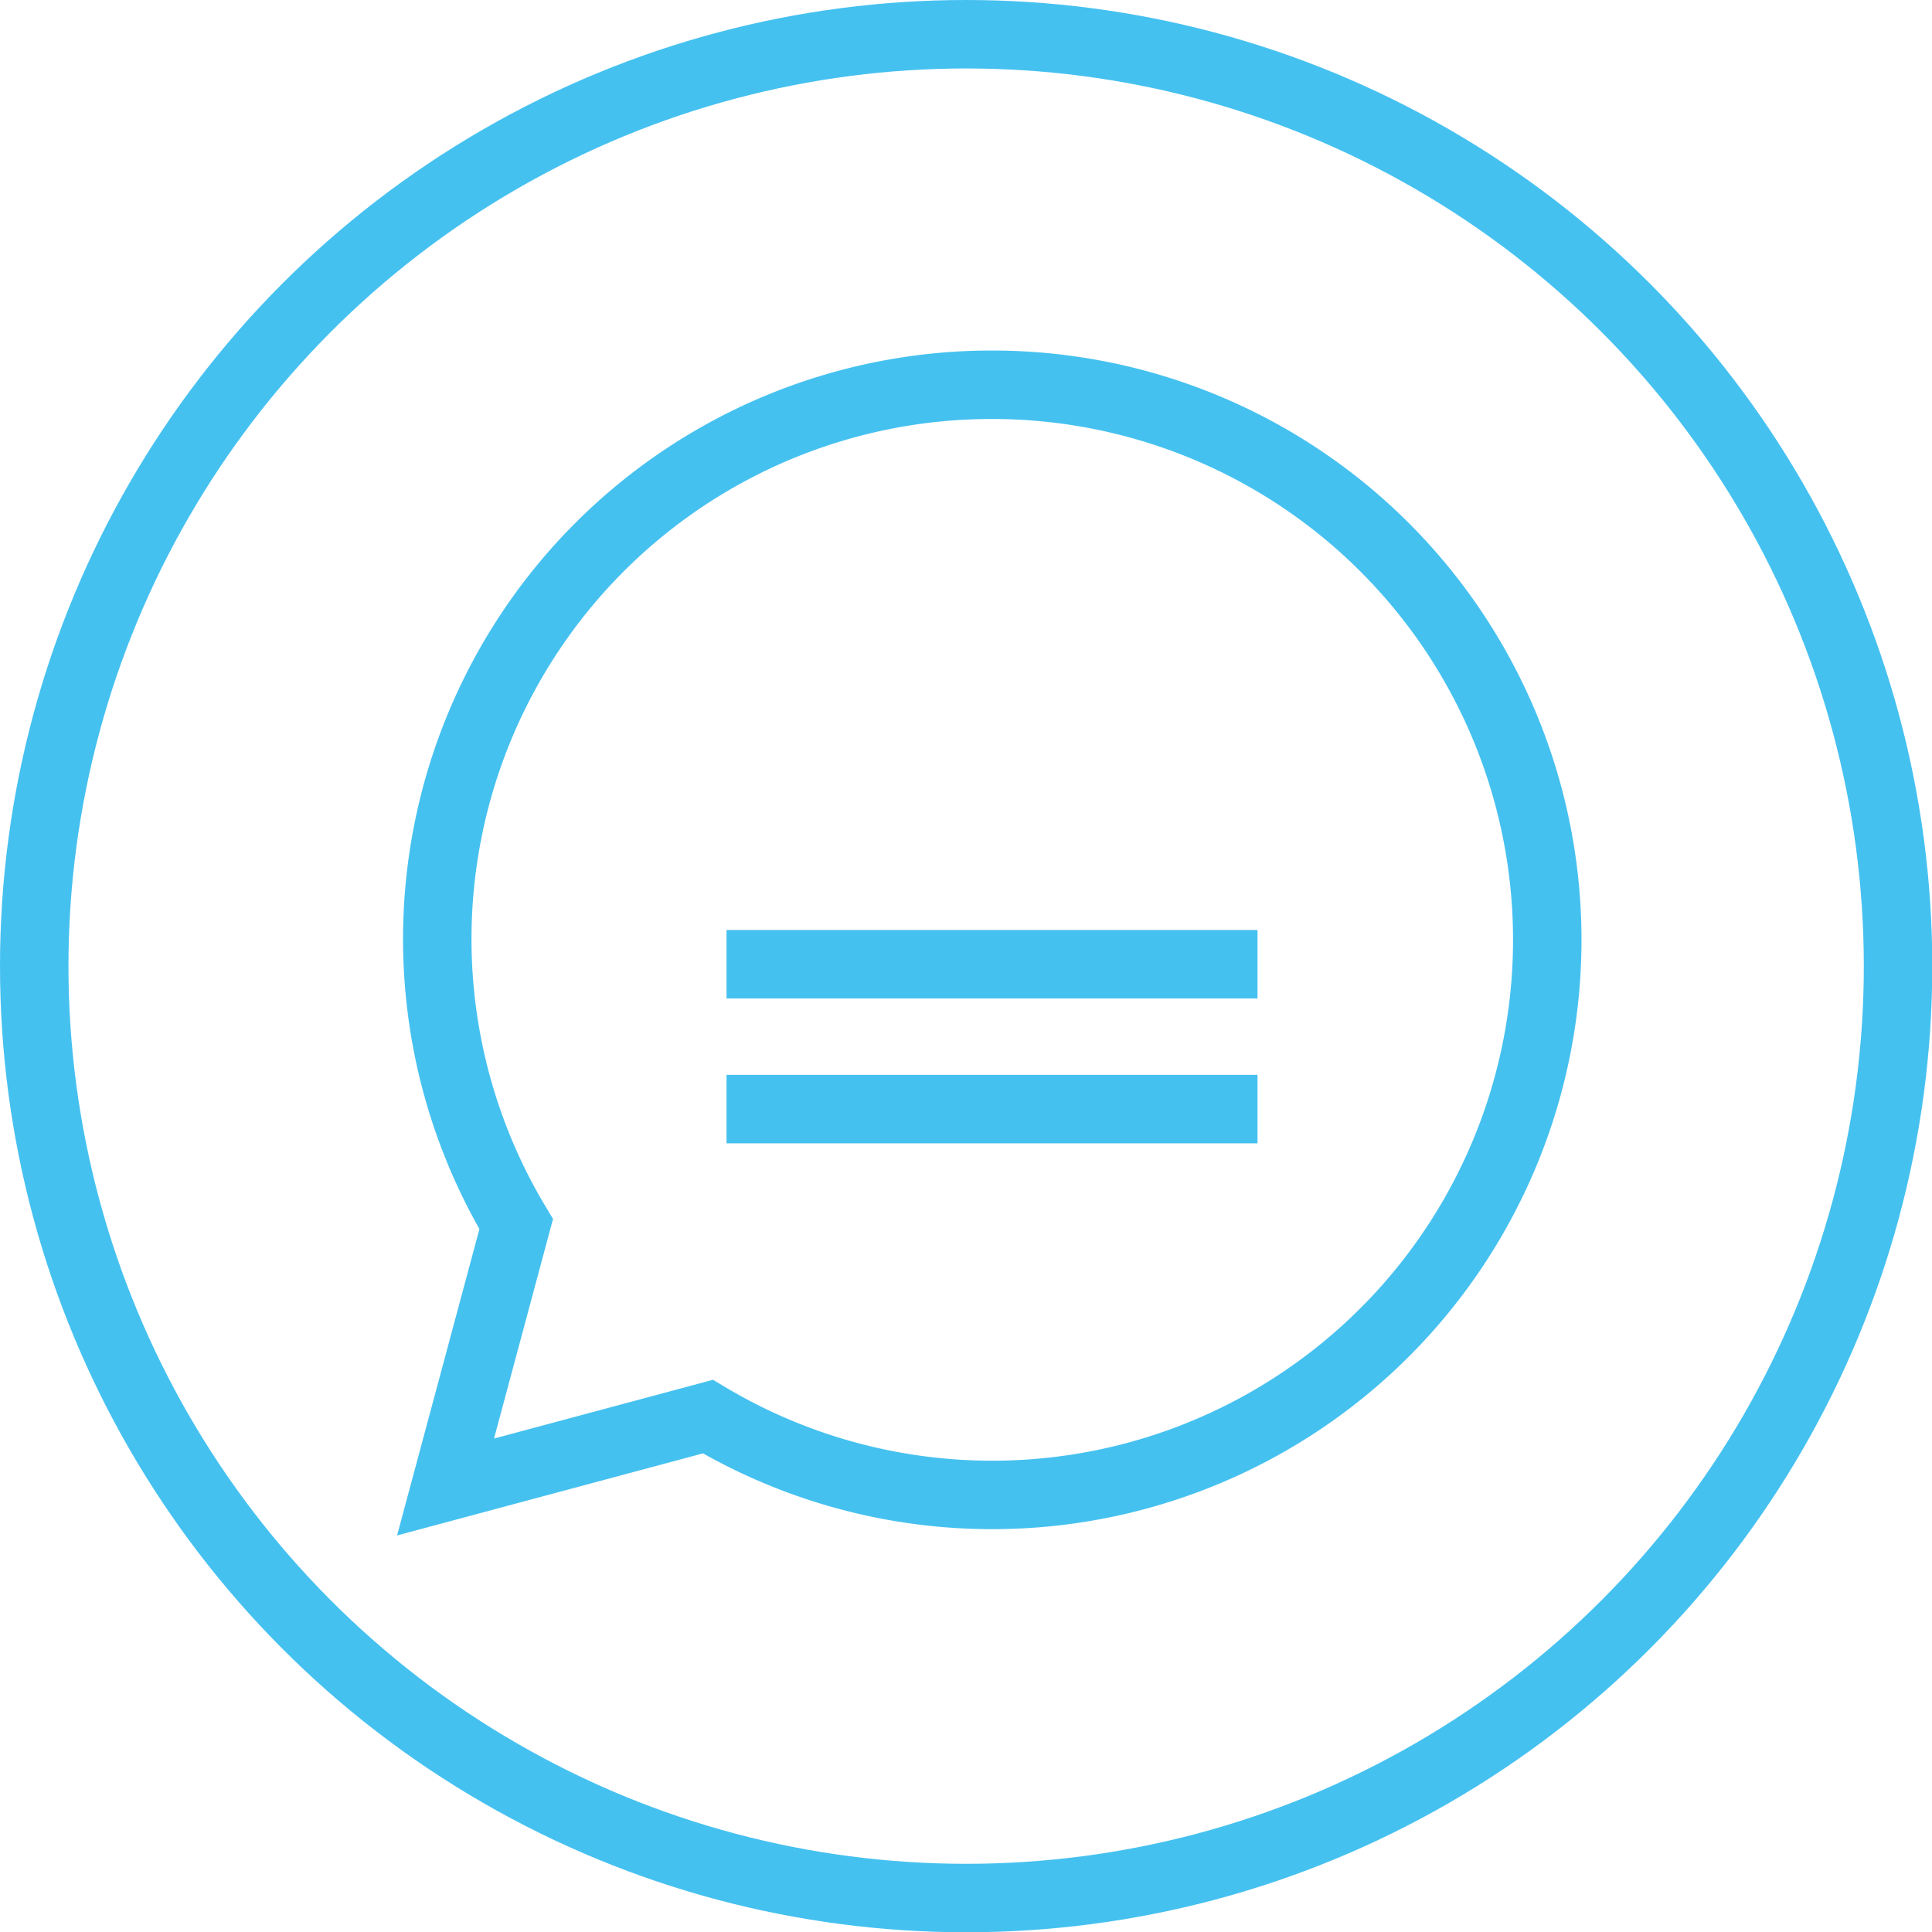 <svg id="Ebene_1" data-name="Ebene 1" xmlns="http://www.w3.org/2000/svg" viewBox="0 0 70.55 70.55"><circle cx="35.28" cy="35.28" r="34.03" style="fill:none;stroke:#45c1f0;stroke-miterlimit:10;stroke-width:2.5px"/><g id="chat"><path d="M37.38,15.2A20.24,20.24,0,0,0,20,45.85l-2.58,9.6L27,52.88A20.27,20.27,0,1,0,37.38,15.2Z" transform="translate(-1.15 -1.15)" style="fill:none;stroke:#45c1f0;stroke-miterlimit:10;stroke-width:2.5px"/><line x1="26.53" y1="35.21" x2="45.92" y2="35.21" style="fill:none;stroke:#45c1f0;stroke-miterlimit:10;stroke-width:2.5px"/><line x1="26.53" y1="40.5" x2="45.92" y2="40.5" style="fill:none;stroke:#45c1f0;stroke-miterlimit:10;stroke-width:2.5px"/></g></svg>